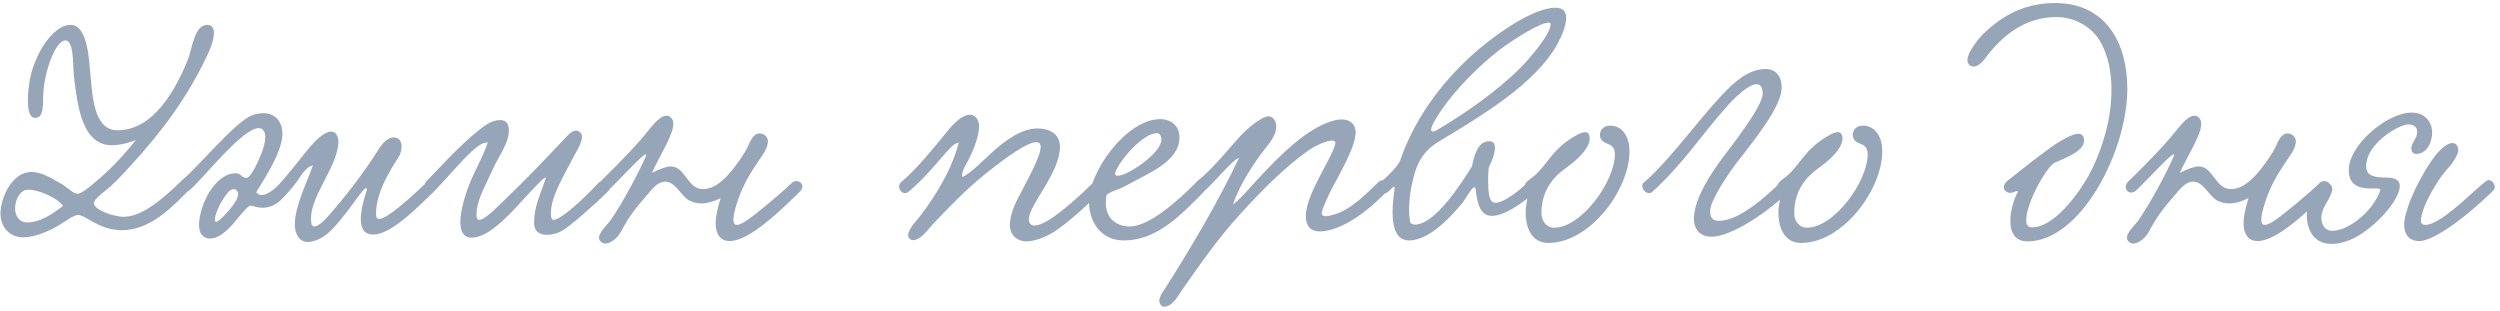 <?xml version="1.0" encoding="UTF-8"?> <svg xmlns="http://www.w3.org/2000/svg" width="450" height="56" viewBox="0 0 450 56" fill="none"><path d="M24.448 25.192C22.712 25.92 21.144 26.144 20.024 26.144C15.992 26.088 14.536 21.888 13.808 17.464C13.528 15.616 13.248 13.768 13.192 11.92C13.136 10.352 13.024 7.272 11.792 7.272C9.888 7.272 7.76 13.376 7.76 17.744C7.76 19.648 7.648 21.216 6.304 21.216C5.296 21.216 5.016 19.704 5.016 18.024C5.016 16.792 5.184 15.504 5.296 14.776C5.688 12.312 6.64 10.184 7.592 8.56C8.488 7.048 10.504 4.472 12.688 4.472C16.048 4.472 16.048 11.808 16.328 14.048C16.664 16.848 16.776 23.456 21.144 23.456C27.64 23.456 31.728 16.064 33.912 10.464C34.528 9.008 34.976 4.472 37.272 4.472C38.168 4.472 38.504 5.088 38.504 5.928C38.504 7.328 37.664 9.288 37.272 10.016C33.744 17.576 28.872 24.016 23.496 29.84C22.544 30.904 21.2 32.36 19.856 33.592C19.352 34.04 16.832 35.832 16.888 36.56C17 37.904 20.696 39.024 22.208 39.024C25.568 39.024 29.152 35.888 32.288 32.92C33.296 31.968 34.92 33.256 33.856 34.376C30.16 38.184 26.52 41.432 21.928 41.432C20.416 41.432 18.848 41.04 17.336 40.256C16.272 39.752 14.928 38.744 14.088 38.688C13.248 38.688 11.848 39.808 11.064 40.256C9.664 41.152 6.696 42.72 4.176 42.72C1.768 42.72 0.088 40.928 0.088 38.408C0.088 35.72 2.104 30.96 5.632 30.96C7.816 30.96 9.72 32.416 11.232 33.2C12.072 33.704 13.192 34.88 13.976 34.88C14.592 34.88 15.992 33.76 16.776 33.088C19.52 30.848 21.984 28.328 24.448 25.192ZM11.344 37.064C10.392 35.664 7.032 34.152 5.184 34.152C4.96 34.152 4.736 34.152 4.568 34.208C3.504 34.488 2.72 36.056 2.72 37.512C2.72 38.744 3.392 40.032 4.904 40.032C7.144 40.032 9.328 38.632 11.344 37.064ZM66.006 34.264C66.062 33.984 66.006 33.872 65.894 33.872C65.11 33.872 60.91 41.208 57.83 42.832C56.99 43.28 56.15 43.56 55.422 43.56C53.854 43.56 53.07 42.104 53.07 40.368C53.07 37.176 55.142 33.088 56.318 29.784C54.862 30.064 53.966 32.08 53.182 33.032C52.342 34.096 51.39 35.216 50.494 36.056C49.71 36.784 48.646 37.4 47.19 37.4C46.35 37.4 45.846 37.12 45.118 37.008C44.558 36.896 42.15 40.2 41.422 40.872C40.526 41.768 39.238 42.944 37.782 42.944C36.494 42.944 35.822 41.936 35.822 40.48C35.822 39.472 36.102 38.296 36.382 37.4C37.11 35.104 39.294 31.184 42.43 31.184C43.382 31.184 43.494 32.024 44.334 32.024C45.174 32.024 46.462 29.056 46.91 27.992C47.246 27.208 47.75 25.752 47.75 24.632C47.75 23.96 47.47 23.064 46.574 23.064C43.606 23.064 36.662 32.08 34.086 34.264C33.078 35.104 30.838 33.984 32.854 32.36C35.654 30.064 42.374 21.888 45.342 20.768C46.07 20.488 46.798 20.376 47.414 20.376C49.486 20.376 50.83 21.832 50.83 24.072C50.83 24.688 50.718 25.416 50.494 26.144C49.766 28.776 47.638 32.136 46.126 34.6C46.35 34.936 46.686 35.104 47.078 35.104C48.142 35.104 49.486 33.984 50.158 33.256C52.23 31.016 53.742 28.888 55.87 26.368C56.486 25.64 58.278 23.68 59.622 23.68C60.518 23.68 60.91 24.632 60.91 25.528C60.91 26.088 60.798 26.76 60.574 27.544C59.51 31.352 55.982 35.72 55.982 39.304C55.982 39.92 55.982 40.76 56.598 40.76C57.046 40.76 57.83 40.312 59.118 38.856C62.142 35.44 65.278 31.352 67.798 27.432C68.302 26.592 69.422 24.744 70.878 24.744C71.774 24.744 72.278 25.36 72.278 26.368C72.278 27.04 72.054 27.824 71.718 28.328C70.318 30.456 67.686 34.656 67.686 38.408C67.686 38.744 67.686 39.416 68.246 39.416C69.646 39.416 73.622 35.832 76.478 33.144C77.878 31.8 79.558 33.144 78.102 34.488C75.918 36.504 70.654 42.216 67.182 42.216C65.614 42.216 64.942 41.208 64.942 39.416C64.942 38.072 65.334 36.336 66.006 34.264ZM42.878 34.768C42.822 34.488 42.486 34.04 42.094 34.04C41.366 34.04 40.694 34.992 40.19 35.776C39.406 37.008 38.678 38.632 38.678 39.584C38.678 39.808 38.79 39.92 38.902 39.92C39.518 39.92 41.198 37.848 41.31 37.736C41.87 37.008 42.878 35.944 42.878 34.768ZM107.838 32.808C109.014 32.08 110.638 33.256 109.35 34.544C107.278 36.56 102.63 40.816 100.95 41.656C100.166 42.048 99.27 42.272 98.486 42.272C97.142 42.272 96.134 41.656 96.134 40.144C96.134 37.12 97.254 35.104 98.206 32.192C98.262 32.08 98.206 31.968 98.15 31.968C97.758 31.968 95.35 34.712 94.622 35.44C92.774 37.4 88.35 42.776 84.934 42.776C83.366 42.776 82.862 41.6 82.862 39.976C82.862 37.568 84.038 34.208 84.654 32.752C85.662 30.288 87.118 27.88 87.79 25.64C86.614 25.584 85.326 26.872 84.542 27.6C82.918 29.112 79.726 32.864 78.046 34.544C76.814 35.104 75.862 33.872 76.646 32.752C78.55 30.792 82.806 26.088 86.11 23.512C87.118 22.672 88.518 21.608 90.03 21.608C91.15 21.608 91.598 22.392 91.598 23.456C91.598 25.864 89.806 27.936 88.574 30.736C87.902 32.192 87.118 33.76 86.502 35.272C86.11 36.28 85.774 37.344 85.774 38.688C85.774 39.08 85.83 39.584 86.278 39.584C87.342 39.584 89.918 36.84 91.038 35.776C94.51 32.472 98.038 28.776 101.566 25.024C102.07 24.464 102.91 23.512 103.694 23.512C104.254 23.512 104.758 24.016 104.758 24.632C104.758 25.64 103.918 26.984 103.582 27.6C102.854 28.944 102.238 30.12 101.678 31.184C100.558 33.368 99.158 36 99.158 38.352C99.158 38.632 99.158 39.584 99.606 39.584C100.894 39.584 104.758 36.112 107.838 32.808ZM142.65 32.808C143.826 32.08 145.226 33.368 143.882 34.6C140.746 37.624 134.978 43.392 131.338 43.392C129.602 43.392 128.818 41.992 128.818 40.256C128.818 38.8 129.266 37.064 129.714 35.664C128.482 36.28 127.306 36.616 126.242 36.616C125.514 36.616 124.786 36.448 124.114 36.112C122.602 35.328 121.594 32.696 119.746 32.696C118.346 32.696 117.282 34.152 116.554 34.992C114.482 37.4 113.306 38.8 111.738 41.768C111.122 42.888 109.89 43.84 108.938 43.84C108.434 43.84 107.818 43.392 107.818 42.776C107.818 41.768 109.554 40.2 109.946 39.584C111.962 36.672 114.818 31.408 116.218 28.216C117.17 26.032 111.29 32.64 109.498 34.264C108.322 35.328 106.978 34.04 107.93 32.808C108.882 31.856 112.802 28.104 115.77 24.632C116.89 23.344 118.57 20.824 119.97 20.824C120.698 20.824 121.202 21.496 121.202 22.28C121.202 24.352 118.626 28.216 117.338 31.128C118.57 30.456 120.026 29.952 120.754 29.952C123.442 30.008 123.666 34.04 126.578 34.04C128.818 34.04 130.778 31.912 131.954 30.4C132.626 29.56 133.97 27.768 134.642 26.312C135.09 25.304 135.65 24.016 136.714 24.016C137.442 24.016 138.226 24.576 138.226 25.416C138.226 26.144 137.834 27.096 137.274 27.88C135.426 30.624 134.082 32.528 132.906 35.776C132.29 37.568 132.01 38.8 132.01 39.528C132.01 40.2 132.234 40.48 132.626 40.48C133.69 40.48 135.874 38.632 138.338 36.616C139.178 35.944 141.81 33.648 142.65 32.808ZM198.466 34.264C196.338 36.28 192.026 40.424 189.282 41.992C188.106 42.664 186.258 43.448 184.69 43.448C183.122 43.448 181.778 42.328 181.778 40.536C181.778 39.248 182.282 37.792 182.674 36.84C183.402 35.104 187.322 28.552 187.322 26.48C187.322 25.864 187.042 25.584 186.538 25.584C184.746 25.584 180.546 28.832 178.866 30.12C174.666 33.312 171.698 36.392 167.946 40.312C167.162 41.152 165.762 43.224 164.362 43.224C163.914 43.224 163.466 42.888 163.466 42.328C163.466 41.208 165.146 39.528 165.65 38.856C168.506 35.104 171.306 30.568 172.594 25.64C171.53 25.864 170.69 27.04 169.906 27.88C168.282 29.784 165.93 32.528 163.578 34.488C162.458 35.44 161.17 33.648 162.234 32.752C165.034 30.456 168.506 26.088 170.242 23.96C170.858 23.176 172.874 20.656 174.554 20.656C175.618 20.656 176.234 21.608 176.234 22.728C176.234 24.632 175.058 27.264 174.61 28.216C174.162 29.28 172.986 30.68 173.21 31.856C174.778 31.24 177.242 28.552 179.202 26.872C181.106 25.248 183.85 23.12 186.762 23.12C188.778 23.12 190.794 24.016 190.794 26.424C190.794 31.128 185.25 36.784 185.194 39.416C185.194 40.256 185.586 40.592 186.202 40.592C187.042 40.592 188.162 39.976 188.722 39.64C190.962 38.296 194.602 35.048 196.786 32.864C197.738 31.912 199.082 33.088 198.466 34.264ZM212.307 24.688C212.307 29.112 206.763 31.128 202.563 33.48C201.331 34.152 199.259 34.656 199.147 35.216C199.091 35.664 199.035 36.056 199.035 36.448C199.035 39.696 201.387 40.76 203.347 40.76C206.987 40.76 212.251 35.888 215.219 32.92C216.283 31.856 217.795 33.368 216.675 34.544C212.083 39.248 207.939 43.28 202.283 43.28C198.027 43.28 196.011 39.752 196.011 36.28C196.011 30.904 202.731 21.44 208.891 21.44C210.683 21.44 212.307 22.616 212.307 24.688ZM208.275 23.96C205.699 23.96 201.555 28.888 200.827 30.848C200.771 31.016 200.715 31.128 200.715 31.24C200.715 31.52 200.883 31.632 201.219 31.632C203.011 31.632 209.059 27.544 209.059 25.136C209.059 24.688 208.835 23.96 208.275 23.96ZM221.944 36.784C222.896 36.224 225.416 33.312 226.76 31.856C230.344 28.048 235.272 22.952 240.2 21.664C240.648 21.552 241.096 21.496 241.488 21.496C242.832 21.496 244.008 22.224 244.008 23.792C244.008 25.024 243.448 26.48 243.056 27.376C241.768 30.456 239.976 33.256 238.8 35.888C238.52 36.56 237.904 37.904 237.904 38.408C237.904 38.744 238.24 38.912 238.632 38.912C239.472 38.912 240.816 38.408 241.432 38.128C243.504 37.176 245.576 35.272 248.152 32.752C249.16 31.8 250.728 33.312 249.832 34.264C246.864 37.344 243.56 39.976 240.368 41.096C239.584 41.376 238.52 41.656 237.568 41.656C235.944 41.656 235.048 40.704 235.048 38.912C235.048 36.728 236.448 33.872 237.792 31.296C238.464 30.008 240.368 26.592 240.368 25.752C240.368 25.472 240.144 25.304 239.752 25.304C238.744 25.304 236.728 26.256 235.72 26.928C231.184 30.12 227.152 34.264 223.4 38.352C219.312 42.832 216.176 47.312 212.592 52.464C211.92 53.472 210.968 55.208 209.512 55.208C209.064 55.208 208.672 54.648 208.672 54.144C208.672 53.36 209.344 52.464 209.736 51.904C214.048 45.128 219.48 36 223.008 28.44C222.168 28.44 218.136 33.312 216.904 34.264C215.728 35.328 214.44 33.928 215.392 32.696C217.464 31.072 219.48 28.832 221.44 26.536C223.512 24.128 224.912 22.616 227.152 21.328C227.6 21.104 227.992 20.936 228.328 20.936C229.168 20.936 229.728 21.832 229.728 22.728C229.728 24.184 228.832 25.36 227.936 26.48C225.92 29 223.12 33.2 221.944 36.784ZM267.97 30.12C267.914 30.736 267.858 31.52 267.858 32.36C267.914 34.04 267.802 36.504 269.202 36.504C270.658 36.504 273.402 34.376 275.026 32.808C275.194 32.64 275.474 32.528 275.754 32.528C276.202 32.528 276.762 32.864 276.762 33.48C276.762 33.872 276.594 34.32 276.258 34.6C273.682 36.896 270.602 38.856 268.53 38.856C266.178 38.856 265.842 35.944 265.618 34.04C265.562 33.816 265.506 33.704 265.394 33.704C264.89 33.704 263.77 35.944 263.098 36.672C261.138 39.08 257.218 43.28 253.634 43.28C251.282 43.28 250.666 40.872 250.666 38.184C250.666 36.784 250.834 35.384 251.002 34.208C251.058 33.76 251.058 33.592 250.946 33.592C250.778 33.592 250.33 34.096 249.826 34.544C248.65 35.496 247.25 33.704 248.314 32.92C249.882 31.744 251.73 29.728 252.01 28.944C254.474 21.72 259.122 15.28 264.666 10.184C268.138 6.992 275.586 1.392 280.01 1.392C281.466 1.392 281.914 2.176 281.914 3.24C281.914 4.752 280.962 6.768 280.29 8C276.426 14.944 267.13 20.6 258.898 25.528C256.658 26.872 255.594 28.608 254.978 30.176C254.418 31.632 253.634 34.768 253.634 37.68C253.634 38.408 253.69 39.192 253.802 39.864C253.858 40.256 254.25 40.424 254.698 40.424C258.338 40.424 263.154 32.864 264.946 29.952C265.562 26.816 266.514 25.416 268.082 25.416C268.866 25.416 269.09 25.976 269.09 26.648C269.09 27.768 268.362 29.448 267.97 30.12ZM279.114 4.36C279.114 4.136 278.946 4.08 278.722 4.08C277.098 4.08 272.114 7.328 270.098 8.84C265.002 12.76 260.186 18.08 258.002 22.168C257.722 22.728 257.61 23.12 257.61 23.344C257.61 23.568 257.722 23.68 257.89 23.68C258.17 23.68 258.618 23.456 258.954 23.232C263.378 20.6 269.258 16.624 273.626 12.256C274.802 11.08 279.114 6.32 279.114 4.36ZM289.783 22.616C292.247 22.616 293.311 24.912 293.311 27.208C293.311 34.152 286.199 43.728 278.695 43.728C275.447 43.728 274.607 40.592 274.607 38.184C274.607 37.12 274.943 36.112 274.943 35.384C274.943 34.712 274.383 34.6 274.383 33.704C274.383 32.64 275.727 32.192 276.735 31.128C278.863 28.944 279.535 26.984 283.063 24.744C283.567 24.464 284.575 23.792 285.303 23.792C285.807 23.792 286.143 24.128 286.143 24.912C286.143 27.152 282.727 29.616 281.719 30.344C279.703 31.8 277.463 34.208 277.463 38.352C277.463 39.808 278.359 40.984 279.759 40.984C284.631 40.984 290.679 32.696 290.679 27.768C290.679 26.984 290.455 26.256 289.447 25.92C288.663 25.64 287.991 25.192 287.991 24.296C287.991 23.344 288.719 22.616 289.783 22.616ZM317.84 12.424C318.848 12.424 320.696 12.928 320.696 15.784C320.696 19.032 316.216 24.688 312.576 29.336C311.4 30.848 307.816 36 307.816 38.016C307.816 39.136 308.264 39.752 309.384 39.752C313.136 39.752 317.952 35.272 320.528 32.808C321.648 31.856 322.992 33.424 321.928 34.488C317.616 38.8 311.232 42.608 308.152 42.608C305.912 42.608 304.904 41.208 304.904 39.36C304.904 35.72 308.208 30.904 310 28.496C311.624 26.312 317.28 19.2 317.28 16.848C317.28 15.504 316.832 15.168 316.048 15.168C314.928 15.168 312.52 17.24 310.896 19.088C305.968 24.632 303.056 29.392 297.4 34.544C297.232 34.712 297.008 34.768 296.84 34.768C296.224 34.768 295.608 34.096 295.608 33.48C295.608 33.256 295.664 33.032 295.888 32.864C300.536 28.832 305.352 22.056 309.72 17.352C312.52 14.328 314.984 12.424 317.84 12.424ZM335.283 22.616C337.747 22.616 338.811 24.912 338.811 27.208C338.811 34.152 331.699 43.728 324.195 43.728C320.947 43.728 320.107 40.592 320.107 38.184C320.107 37.12 320.443 36.112 320.443 35.384C320.443 34.712 319.883 34.6 319.883 33.704C319.883 32.64 321.227 32.192 322.235 31.128C324.363 28.944 325.035 26.984 328.563 24.744C329.067 24.464 330.075 23.792 330.803 23.792C331.307 23.792 331.643 24.128 331.643 24.912C331.643 27.152 328.227 29.616 327.219 30.344C325.203 31.8 322.963 34.208 322.963 38.352C322.963 39.808 323.859 40.984 325.259 40.984C330.131 40.984 336.179 32.696 336.179 27.768C336.179 26.984 335.955 26.256 334.947 25.92C334.163 25.64 333.491 25.192 333.491 24.296C333.491 23.344 334.219 22.616 335.283 22.616ZM378.214 7.776C376.814 5.088 373.734 3.072 370.15 3.072C364.27 3.072 360.294 6.656 357.606 10.128C357.102 10.912 356.15 11.976 355.254 11.976C354.638 11.976 354.134 11.528 354.134 10.856C354.134 9.288 356.43 6.656 356.878 6.208C359.734 3.464 363.654 0.552 369.926 0.552C379.166 0.552 382.918 7.888 382.918 15.952C382.918 27.264 374.518 43.448 364.942 43.448C362.646 43.448 361.862 41.768 361.862 39.752C361.862 38.016 362.422 36.056 363.094 34.768C363.15 34.656 363.206 34.544 363.206 34.488C363.206 34.432 363.15 34.376 363.094 34.376C362.87 34.376 362.366 34.712 361.806 34.712C361.302 34.712 360.686 34.32 360.686 33.704C360.686 33.256 361.022 32.752 361.638 32.304C364.214 30.288 367.518 27.6 370.374 25.696C371.102 25.304 372.95 24.072 374.126 24.072C374.742 24.072 375.134 24.52 375.134 25.304C375.134 27.376 371.102 28.664 369.87 29.28C368.19 30.176 364.718 36.672 364.718 39.584C364.718 40.424 364.998 40.928 365.726 40.928C370.318 40.928 375.246 33.2 376.59 30.4C378.606 26.2 380.062 21.216 380.062 16.176C380.062 13.152 379.558 10.296 378.214 7.776ZM417.673 32.808C418.849 32.08 420.249 33.368 418.905 34.6C415.769 37.624 410.001 43.392 406.361 43.392C404.625 43.392 403.841 41.992 403.841 40.256C403.841 38.8 404.289 37.064 404.737 35.664C403.505 36.28 402.329 36.616 401.265 36.616C400.537 36.616 399.809 36.448 399.137 36.112C397.625 35.328 396.617 32.696 394.769 32.696C393.369 32.696 392.305 34.152 391.577 34.992C389.505 37.4 388.329 38.8 386.761 41.768C386.145 42.888 384.913 43.84 383.961 43.84C383.457 43.84 382.841 43.392 382.841 42.776C382.841 41.768 384.577 40.2 384.969 39.584C386.985 36.672 389.841 31.408 391.241 28.216C392.193 26.032 386.313 32.64 384.521 34.264C383.345 35.328 382.001 34.04 382.953 32.808C383.905 31.856 387.825 28.104 390.793 24.632C391.913 23.344 393.593 20.824 394.993 20.824C395.721 20.824 396.225 21.496 396.225 22.28C396.225 24.352 393.649 28.216 392.361 31.128C393.593 30.456 395.049 29.952 395.777 29.952C398.465 30.008 398.689 34.04 401.601 34.04C403.841 34.04 405.801 31.912 406.977 30.4C407.649 29.56 408.993 27.768 409.665 26.312C410.113 25.304 410.673 24.016 411.737 24.016C412.465 24.016 413.249 24.576 413.249 25.416C413.249 26.144 412.857 27.096 412.297 27.88C410.449 30.624 409.105 32.528 407.929 35.776C407.313 37.568 407.033 38.8 407.033 39.528C407.033 40.2 407.257 40.48 407.649 40.48C408.713 40.48 410.897 38.632 413.361 36.616C414.201 35.944 416.833 33.648 417.673 32.808ZM437.784 23.848C437.784 25.472 436.944 27.712 434.872 27.712C434.48 27.712 434.032 27.376 434.032 26.76C434.032 25.696 435.096 24.912 435.096 23.736C435.096 23.008 434.648 22.392 433.472 22.392C431.848 22.392 425.912 25.808 425.912 29.896C425.912 31.576 427.144 31.968 429.608 31.968C430.56 31.968 431.96 32.136 431.96 33.48C431.96 34.936 430.448 37.344 428.264 39.472C426.248 41.432 423.168 43.896 419.64 43.896C416.616 43.896 415.216 41.544 415.216 38.632C415.216 37.232 416.784 32.864 418.688 32.864C419.248 32.864 419.808 33.368 419.808 34.04C419.808 34.152 419.808 34.32 419.752 34.432C419.304 36.112 417.848 37.344 417.848 39.248C417.848 40.648 418.688 41.544 419.752 41.544C423.056 41.544 427.424 37.568 428.432 34.264C428.544 33.872 427.928 33.928 427.032 33.928C425.352 33.928 422.776 33.816 422.776 30.624C422.776 26.088 429.664 20.264 434.144 20.264C436.608 20.264 437.784 22.112 437.784 23.848ZM441.424 25.752C442.096 25.752 442.488 26.256 442.488 27.096C442.488 27.656 441.704 29.168 440.528 30.4C438.792 32.248 435.768 37.4 435.768 39.696C435.768 40.2 435.992 40.48 436.552 40.48C439.744 40.48 446.912 32.528 447.864 32.416C448.648 32.304 449.488 33.592 448.816 34.264C443.16 39.808 437.784 43.392 435.488 43.392C433.416 43.392 432.744 41.936 432.744 40.424C432.744 38.296 434.648 33.368 437.672 28.944C439.24 26.648 440.584 25.752 441.424 25.752Z" fill="#96A5B7"></path></svg> 